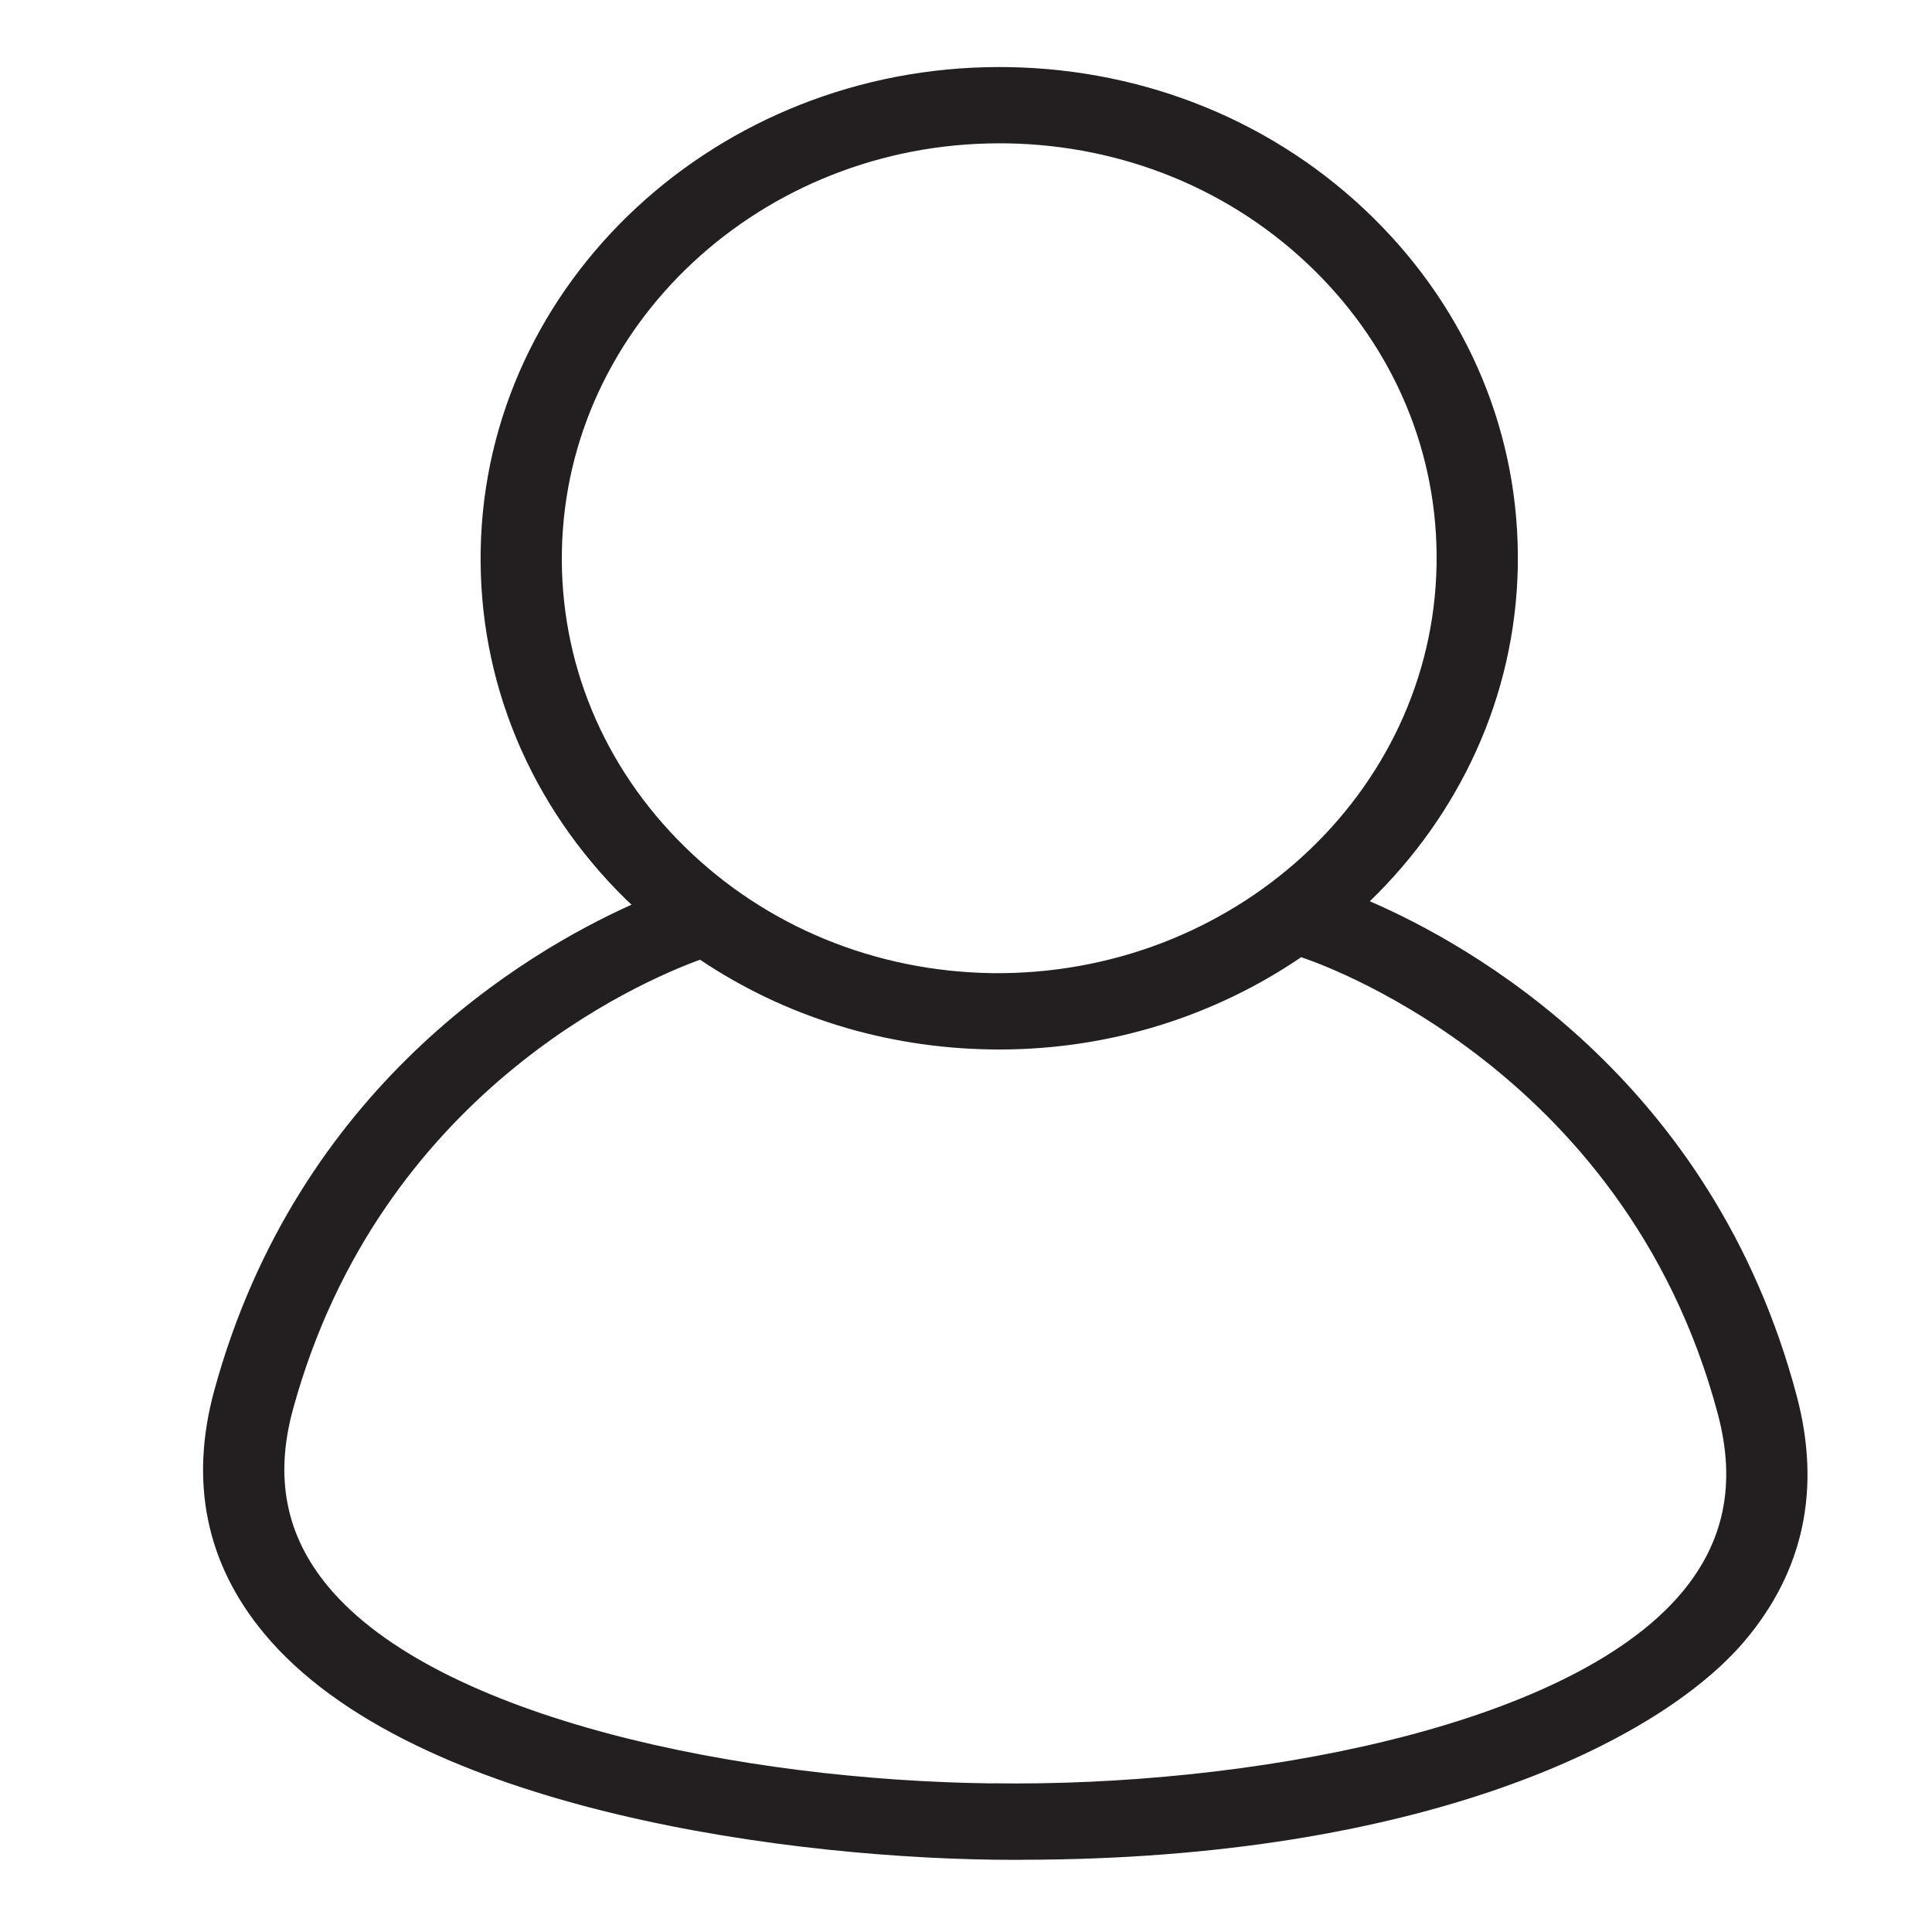 <?xml version="1.0" encoding="utf-8"?>
<!-- Generator: Adobe Illustrator 16.0.0, SVG Export Plug-In . SVG Version: 6.00 Build 0)  -->
<!DOCTYPE svg PUBLIC "-//W3C//DTD SVG 1.1//EN" "http://www.w3.org/Graphics/SVG/1.1/DTD/svg11.dtd">
<svg version="1.1" id="Calque_1" xmlns="http://www.w3.org/2000/svg" xmlns:xlink="http://www.w3.org/1999/xlink" x="0px" y="0px"
	 width="300px" height="300px" viewBox="0 0 300 300" enable-background="new 0 0 300 300" xml:space="preserve">
<g>
	<defs>
		<rect id="SVGID_1_" x="2.833" y="3" width="294.834" height="294.666"/>
	</defs>
	<clipPath id="SVGID_2_">
		<use xlink:href="#SVGID_1_"  overflow="visible"/>
	</clipPath>
	<g clip-path="url(#SVGID_2_)">
		<defs>
			<rect id="SVGID_3_" x="-1055.101" y="-883.959" width="1929.822" height="2345.482"/>
		</defs>
		<clipPath id="SVGID_4_">
			<use xlink:href="#SVGID_3_"  overflow="visible"/>
		</clipPath>
		<path clip-path="url(#SVGID_4_)" fill="#020203" d="M-807.249,86.193c-0.256-3.083-2.998-5.46-6.292-5.46h-35.716
			c-0.214-10.192-0.556-20.031-1.085-26.966c-1.956-25.416-17.722-34.178-23.882-37.608c-5.001-2.788-30.188-11.516-53.196,0.226
			c-22.474,11.476-25.13,28.42-25.17,40.168c-0.023,5.492-0.029,14.48-0.029,24.181h-34.958c-3.276,0-6.006,2.357-6.284,5.422
			l-17.767,196.203c-0.147,1.651,0.448,3.282,1.643,4.509c1.195,1.221,2.879,1.914,4.642,1.914h208.118
			c1.76,0,3.437-0.688,4.628-1.902c1.195-1.209,1.795-2.835,1.66-4.483L-807.249,86.193z M-939.978,56.596
			c0.034-10.064,2.27-21.477,18.58-29.8c17.684-9.029,37.771-2.103,40.976-0.313c5.201,2.886,16.022,8.902,17.496,28.14
			c0.51,6.617,0.838,16.155,1.047,26.11h-78.127C-940.007,71.044-940,62.079-939.978,56.596 M-998.475,276.936l16.69-184.357h29.165
			c0.006,17.237,0.029,33.288,0.029,33.288s0.277,5.94,6.584,5.94s6.029-5.958,6.029-5.958s-0.023-16.045-0.029-33.27h78.326
			c0.227,17.457,0.163,33.16,0.163,33.444c-0.015,3.273,2.798,5.935,6.282,5.946h0.024c3.469,0,6.292-2.634,6.307-5.894
			c0.003-1.142,0.063-16.421-0.154-33.496h29.688l15.328,184.357H-998.475z"/>
		<path clip-path="url(#SVGID_4_)" fill="#231F20" d="M807.665,268.41l-52.79-48.798c24.099-23.321,38.954-54.883,38.954-89.619
			c0-71.582-62.958-129.816-140.347-129.816S513.136,58.412,513.136,129.993c0,71.581,62.958,129.815,140.347,129.815
			c35.269,0,67.519-12.123,92.2-32.066l53.132,49.112c1.226,1.134,2.827,1.701,4.425,1.701c1.63,0,3.262-0.591,4.496-1.771
			C810.178,274.454,810.144,270.706,807.665,268.41 M525.749,129.993c0-65.051,57.302-117.97,127.733-117.97
			s127.733,52.918,127.733,117.97c0,65.048-57.302,117.97-127.733,117.97S525.749,195.041,525.749,129.993"/>
		<path clip-path="url(#SVGID_4_)" fill="#231F20" d="M278.993,216.752c-13.078-49.289-50.985-70.202-66.29-76.801
			c13.879-13.442,22.6-31.708,22.979-51.941c0.379-20.36-7.631-39.645-22.554-54.295c-14.941-14.669-35.021-22.94-56.54-23.293
			c-0.472-0.012-0.946-0.012-1.42-0.012c-43.762,0-79.753,33.346-80.529,74.954c-0.379,20.363,7.63,39.645,22.553,54.298
			c0.287,0.278,0.588,0.538,0.875,0.816c-16.518,7.421-51.869,28.336-64.772,75.343c-3.908,14.235-1.312,26.96,7.723,37.828
			c23.089,27.79,83.344,35.145,116.417,35.145c0.468,0,0.938,0,1.4-0.006c0.028,0,0.05-0.006,0.074-0.006
			c61.409-0.086,98.655-18.185,112.028-34.01C280.099,243.926,282.809,231.134,278.993,216.752 M87.251,85.574
			c0.653-35.15,31.013-63.319,67.919-63.319c0.397,0,0.801,0,1.198,0.006c18.128,0.298,35.046,7.271,47.641,19.637
			c12.613,12.384,19.385,28.684,19.059,45.903c-0.665,35.526-31.712,63.793-69.114,63.308c-18.128-0.295-35.052-7.271-47.644-19.638
			C93.697,119.09,86.925,102.791,87.251,85.574 M261.053,247.408c-17.789,21.054-67.879,30.071-106.846,29.502h-0.099
			c-0.049,0-0.093,0.014-0.145,0.014c-38.649-0.468-85.952-10.044-103.006-30.563c-6.587-7.925-8.367-16.948-5.448-27.582
			c13.445-48.997,53.816-66.341,63.192-69.756c13.087,8.786,28.639,13.659,45.034,13.931c0.471,0.009,0.945,0.012,1.416,0.012
			c17.454,0,33.664-5.321,46.902-14.339c0.077,0.029,0.142,0.07,0.219,0.093c0.502,0.156,49.954,16.14,64.485,70.899
			C269.613,230.394,267.747,239.483,261.053,247.408"/>
		<path clip-path="url(#SVGID_4_)" d="M-369.958,276.936c-1.58,0-3.156-0.555-4.377-1.66l-118.627-107.475
			c-16.246-14.715-25.194-34.305-25.197-55.157c-0.003-20.857,8.942-40.46,25.197-55.189c29.959-27.13,78.703-27.13,108.65-0.003
			l14.354,13.02l14.341-13.017c29.969-27.125,78.719-27.125,108.669-0.003c0.003,0,0.003,0,0.003,0.003
			c16.253,14.729,25.199,34.332,25.196,55.189c-0.003,20.852-8.954,40.442-25.196,55.157l-118.634,107.475
			C-366.801,276.381-368.378,276.936-369.958,276.936 M-438.631,48.911c-16.504,0-33.008,5.689-45.577,17.072
			c-13.762,12.47-21.342,29.042-21.338,46.66c0.003,17.607,7.583,34.173,21.342,46.638l114.247,103.501l114.256-103.501
			c13.757-12.465,21.336-29.031,21.339-46.638c0.003-17.612-7.575-34.184-21.335-46.66c-25.129-22.752-66.021-22.752-91.16,0
			l-18.718,16.982c-2.443,2.215-6.319,2.218-8.762,0.003l-18.737-16.991C-405.628,54.6-422.133,48.911-438.631,48.911"/>
	</g>
</g>
</svg>
